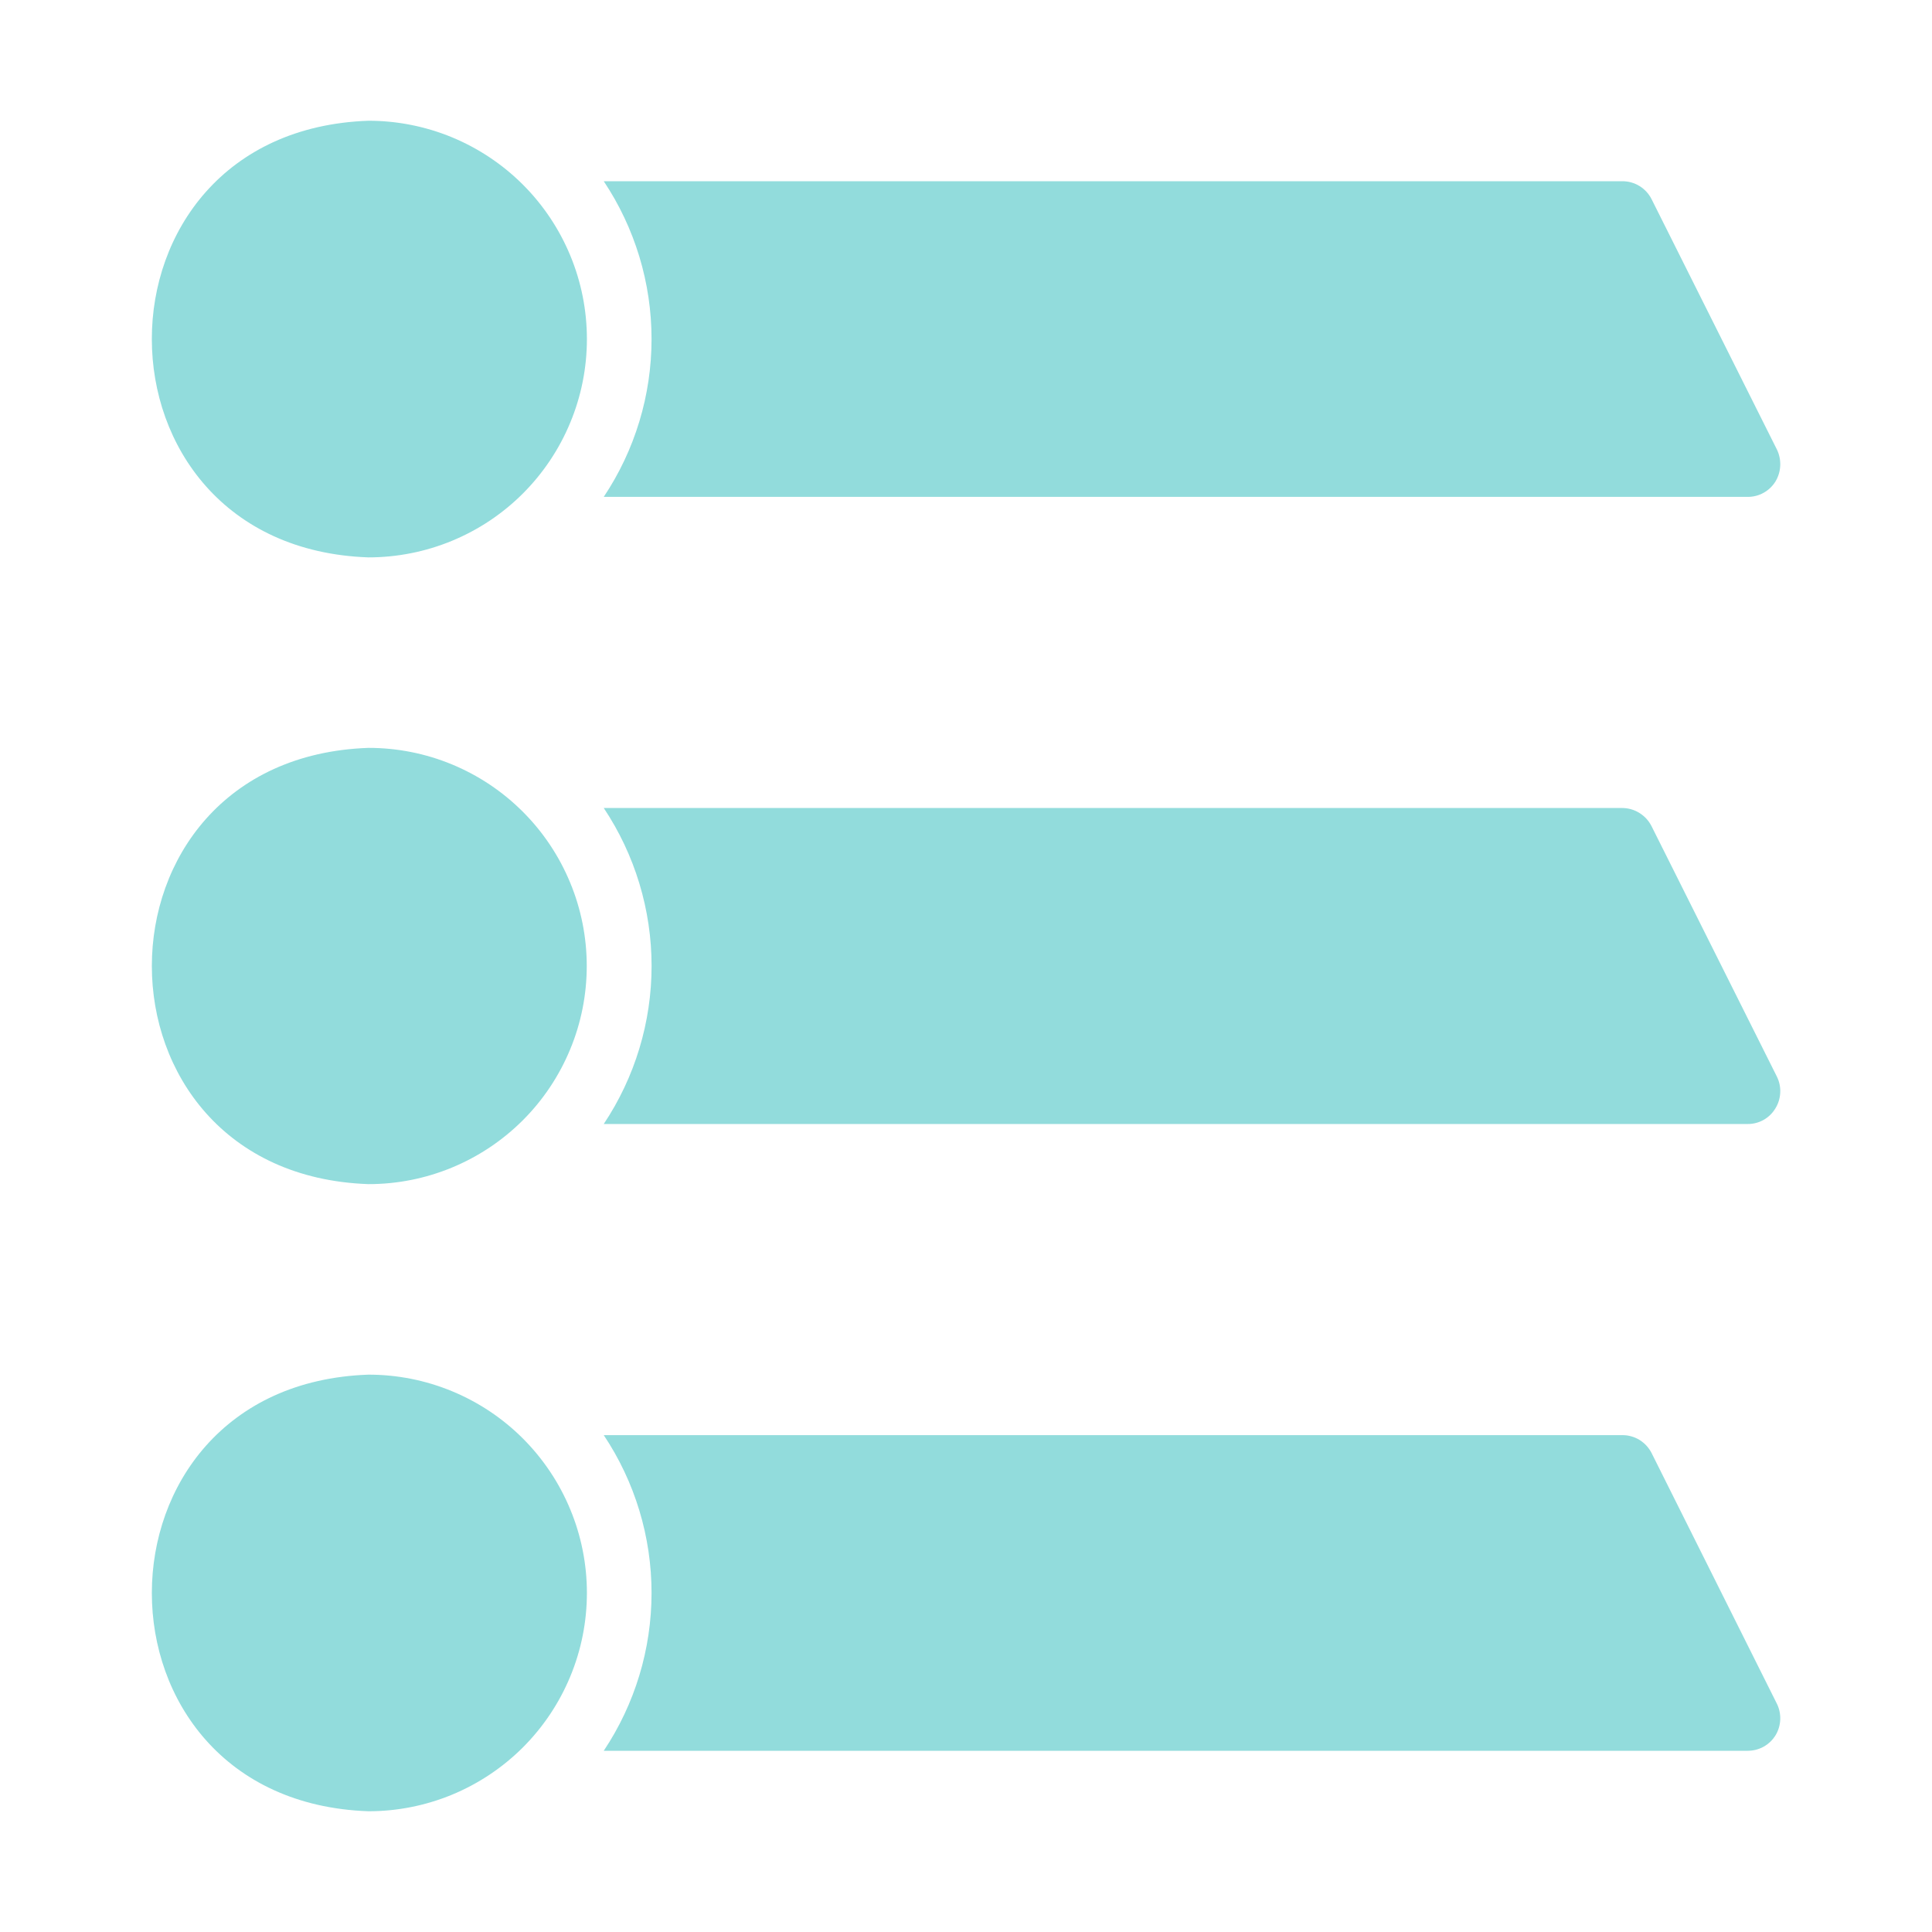 <svg width="50" height="50" viewBox="0 0 50 50" fill="none" xmlns="http://www.w3.org/2000/svg">
<path d="M15.625 12.859H45.232C45.375 12.86 45.516 12.824 45.641 12.754C45.766 12.685 45.871 12.585 45.947 12.464C46.022 12.341 46.065 12.201 46.072 12.057C46.079 11.913 46.051 11.77 45.989 11.639L42.742 5.153C42.671 5.013 42.562 4.895 42.429 4.814C42.295 4.732 42.141 4.689 41.984 4.69H15.625C16.432 5.9 16.862 7.321 16.862 8.775C16.862 10.229 16.432 11.65 15.625 12.859Z" fill="#92DCDC"/>
<path d="M9.533 3.125C2.057 3.389 2.066 14.162 9.533 14.425C10.275 14.425 11.011 14.28 11.697 13.996C12.383 13.713 13.007 13.297 13.532 12.772C14.057 12.247 14.474 11.624 14.758 10.938C15.043 10.253 15.189 9.517 15.189 8.775C15.189 8.032 15.043 7.297 14.758 6.611C14.474 5.926 14.057 5.302 13.532 4.778C13.007 4.253 12.383 3.837 11.697 3.553C11.011 3.27 10.275 3.124 9.533 3.125Z" fill="#92DCDC"/>
<path d="M42.742 21.382C42.671 21.241 42.563 21.123 42.429 21.04C42.296 20.956 42.142 20.912 41.984 20.911H15.625C16.432 22.122 16.863 23.545 16.863 25C16.863 26.455 16.432 27.878 15.625 29.089H45.232C45.376 29.09 45.517 29.053 45.643 28.982C45.768 28.911 45.873 28.809 45.947 28.685C46.022 28.564 46.065 28.425 46.072 28.282C46.08 28.14 46.051 27.998 45.989 27.869L42.742 21.382Z" fill="#92DCDC"/>
<path d="M9.533 19.355C2.062 19.619 2.062 30.381 9.533 30.645C10.275 30.646 11.009 30.501 11.695 30.217C12.381 29.934 13.004 29.518 13.529 28.994C14.054 28.47 14.47 27.847 14.754 27.162C15.039 26.477 15.185 25.742 15.185 25C15.185 24.258 15.039 23.523 14.754 22.838C14.47 22.153 14.054 21.53 13.529 21.006C13.004 20.481 12.381 20.066 11.695 19.782C11.01 19.499 10.275 19.354 9.533 19.355Z" fill="#92DCDC"/>
<path d="M42.742 37.603C42.671 37.464 42.562 37.346 42.429 37.264C42.295 37.183 42.141 37.14 41.984 37.141H15.625C16.432 38.35 16.862 39.772 16.862 41.225C16.862 42.679 16.432 44.1 15.625 45.31H45.232C45.375 45.31 45.516 45.274 45.641 45.205C45.766 45.136 45.871 45.036 45.947 44.915C46.022 44.793 46.065 44.654 46.072 44.512C46.079 44.369 46.051 44.227 45.989 44.099L42.742 37.603Z" fill="#92DCDC"/>
<path d="M9.533 35.576C2.066 35.838 2.058 46.611 9.533 46.875C10.275 46.876 11.011 46.73 11.697 46.447C12.383 46.163 13.007 45.747 13.532 45.223C14.057 44.698 14.474 44.075 14.758 43.389C15.043 42.703 15.189 41.968 15.189 41.225C15.189 40.483 15.043 39.748 14.758 39.062C14.474 38.376 14.057 37.753 13.532 37.228C13.007 36.703 12.383 36.287 11.697 36.004C11.011 35.72 10.275 35.575 9.533 35.576Z" fill="#92DCDC"/>
</svg>
